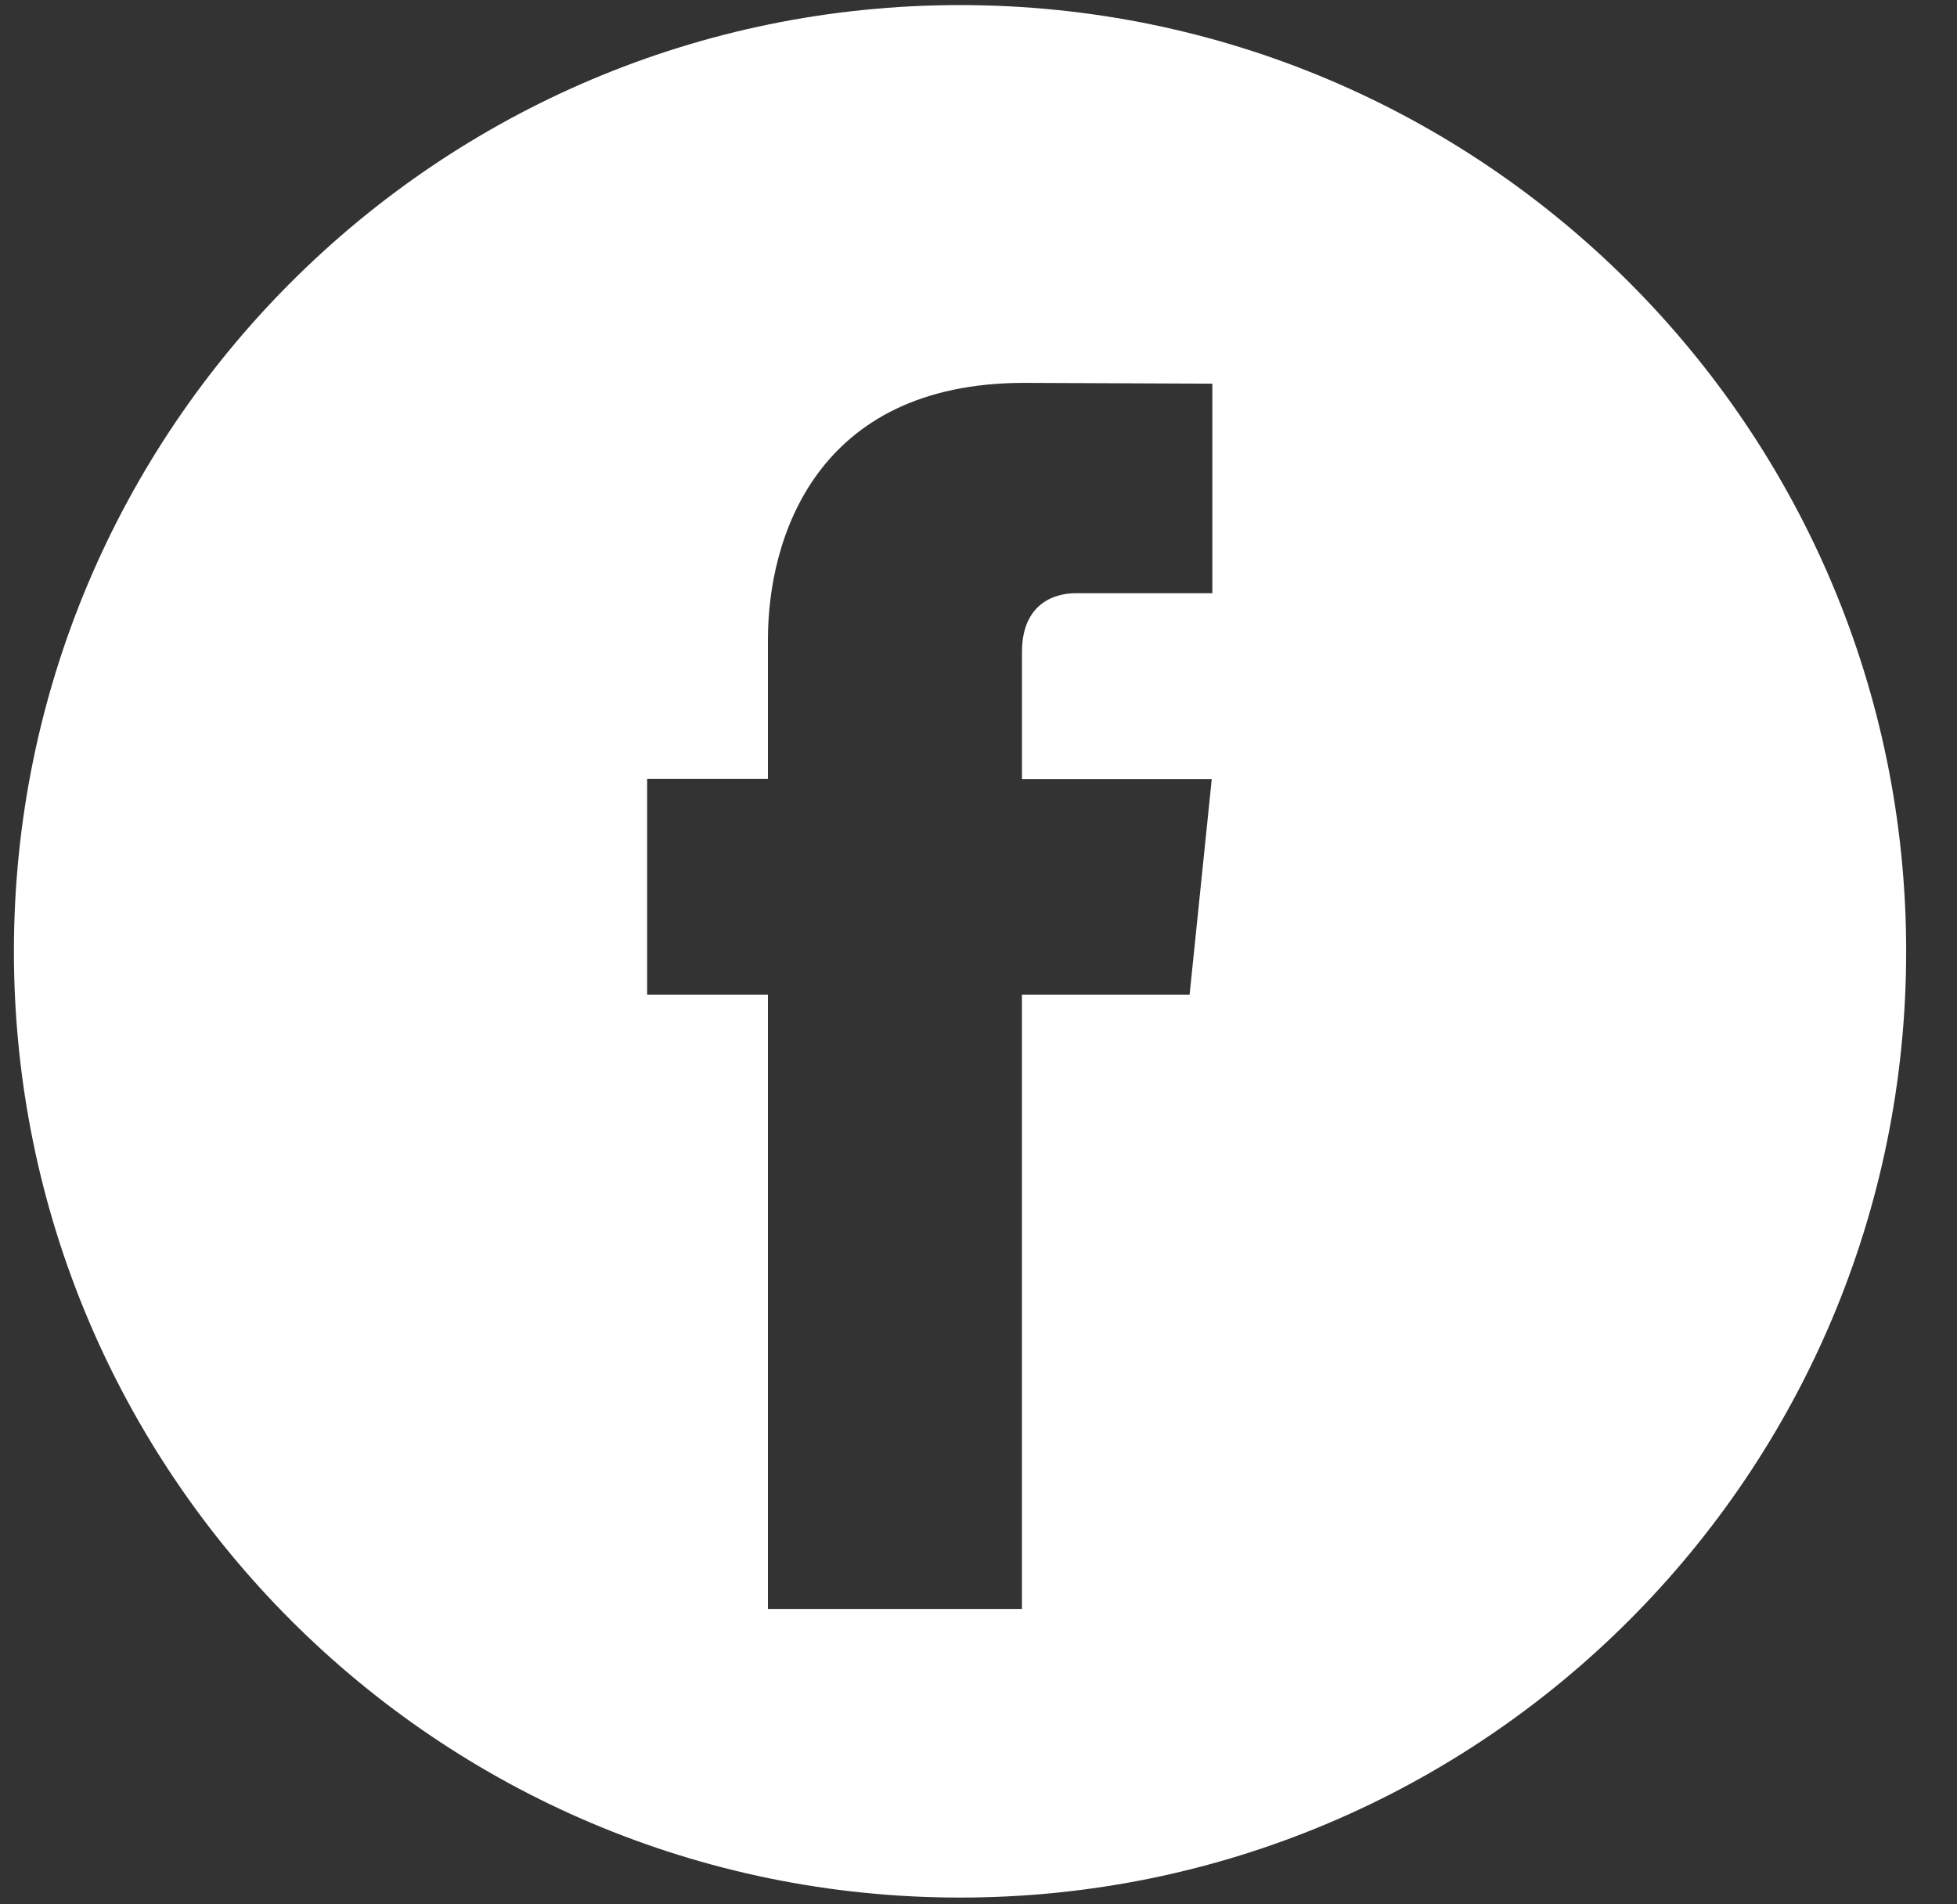 <?xml version="1.0" encoding="UTF-8" standalone="no"?>
<svg width="37px" height="36px" viewBox="0 0 37 36" version="1.1" xmlns="http://www.w3.org/2000/svg" xmlns:xlink="http://www.w3.org/1999/xlink">
    <rect x="0" y="0" width="37" height="36" fill="#333333" stroke="none"/>
    <!-- Generator: Sketch 46.1 (44463) - http://www.bohemiancoding.com/sketch -->
    <title>facebook (1)</title>
    <desc>Created with Sketch.</desc>
    <defs></defs>
    <g id="Page-1" stroke="none" stroke-width="1" fill="none" fill-rule="evenodd">
        <g id="Desktop-HD" transform="translate(-598, -1069)" fill-rule="nonzero" fill="#FFFFFF">
            <g id="Group-42" transform="translate(0, 580)">
                <g id="Group-40" transform="translate(0, 427)">
                    <g id="Group-47" transform="translate(300, 61)">
                        <g id="Group-41" transform="translate(95, 0)">
                            <g id="facebook-(1)" transform="translate(203.263, 0.024)">
                                <g id="facebook-(2)" transform="translate(0, 0.329)">
                                    <path d="M17.888,36.519 C8.009,36.519 0,28.51 0,18.631 C0,8.752 8.009,0.743 17.888,0.743 C27.767,0.743 35.776,8.752 35.776,18.631 C35.776,28.51 27.767,36.519 17.888,36.519 Z M22.228,19.452 L22.647,15.375 L19.059,15.375 L19.059,12.973 C19.059,12.073 19.654,11.861 20.077,11.861 L22.658,11.861 L22.658,7.9 L19.101,7.885 C15.153,7.885 14.256,10.842 14.256,12.731 L14.256,15.371 L11.972,15.371 L11.972,19.452 L14.256,19.452 L14.256,31.063 L19.058,31.063 L19.058,19.452 L22.228,19.452 Z" id="Combined-Shape"></path>
                                </g>
                            </g>
                        </g>
                    </g>
                </g>
            </g>
        </g>
    </g>
</svg>